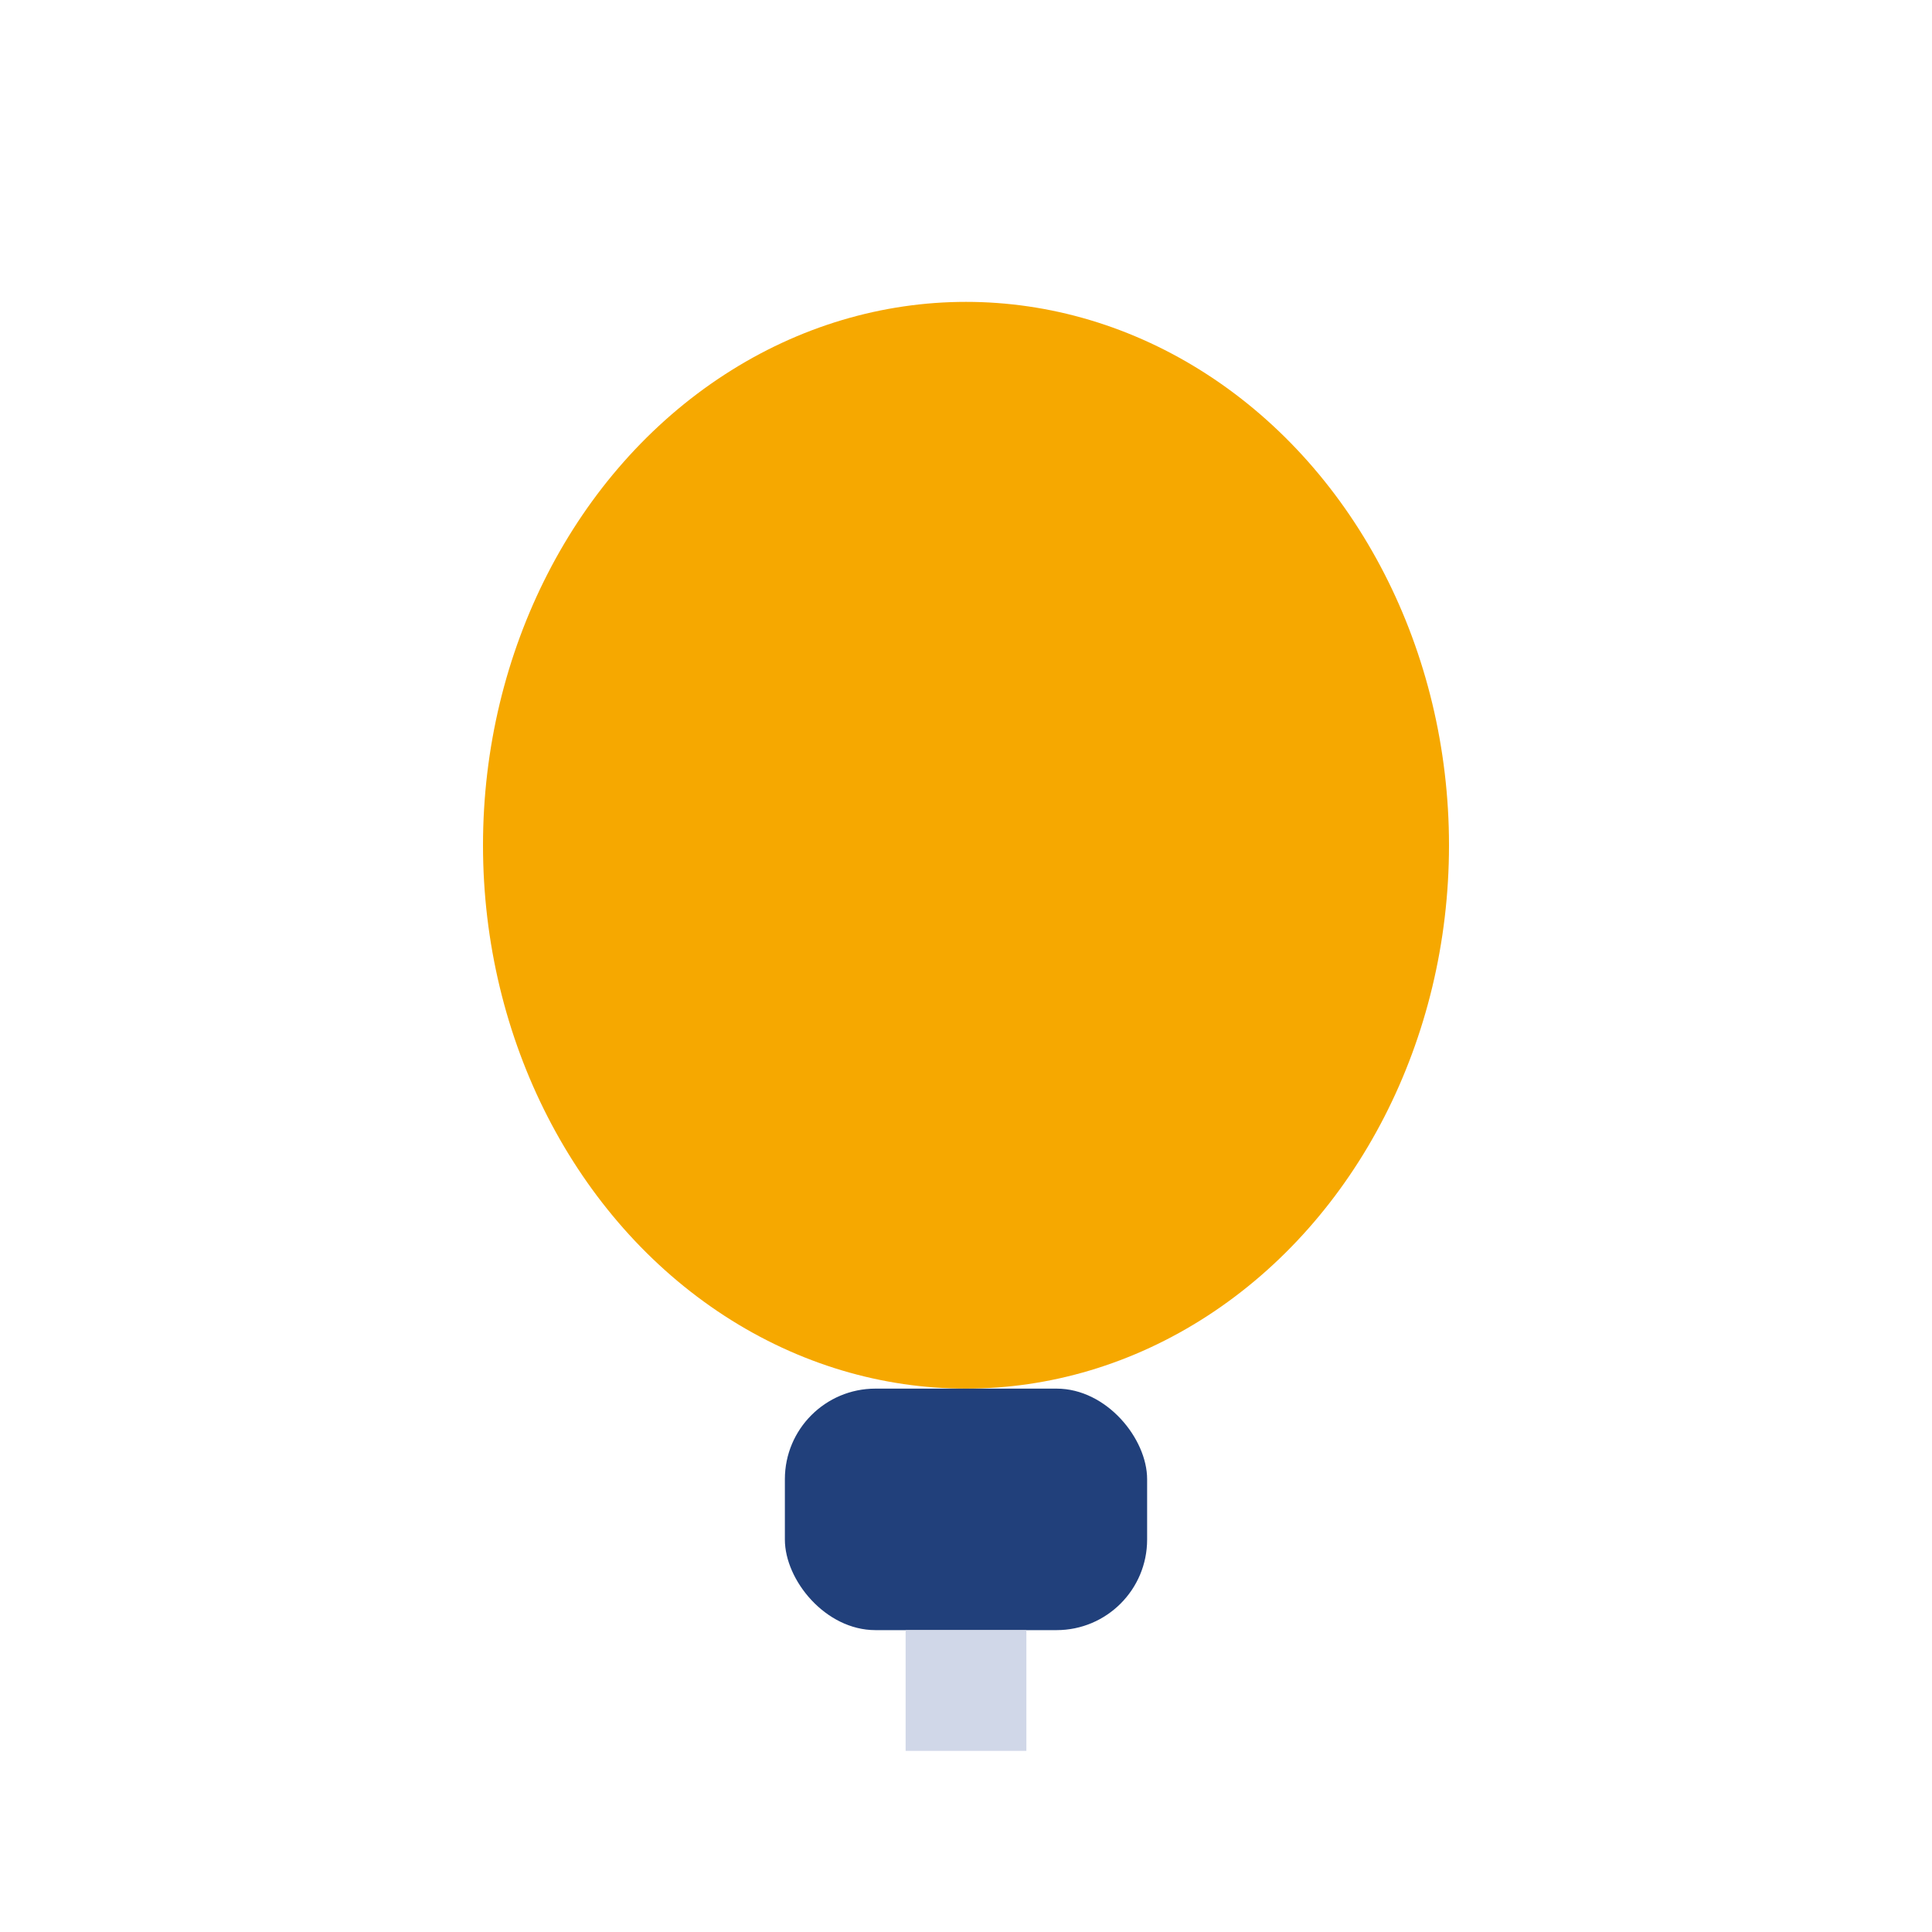 <?xml version="1.0" encoding="UTF-8"?>
<svg xmlns="http://www.w3.org/2000/svg" width="32" height="32" viewBox="0 0 32 32"><ellipse cx="16" cy="14" rx="8" ry="9" fill="#F6A800"/><rect x="13" y="23" width="6" height="4" rx="1.5" fill="#21407B"/><path stroke="#D0D7E8" stroke-width="2" d="M16 27v2"/></svg>